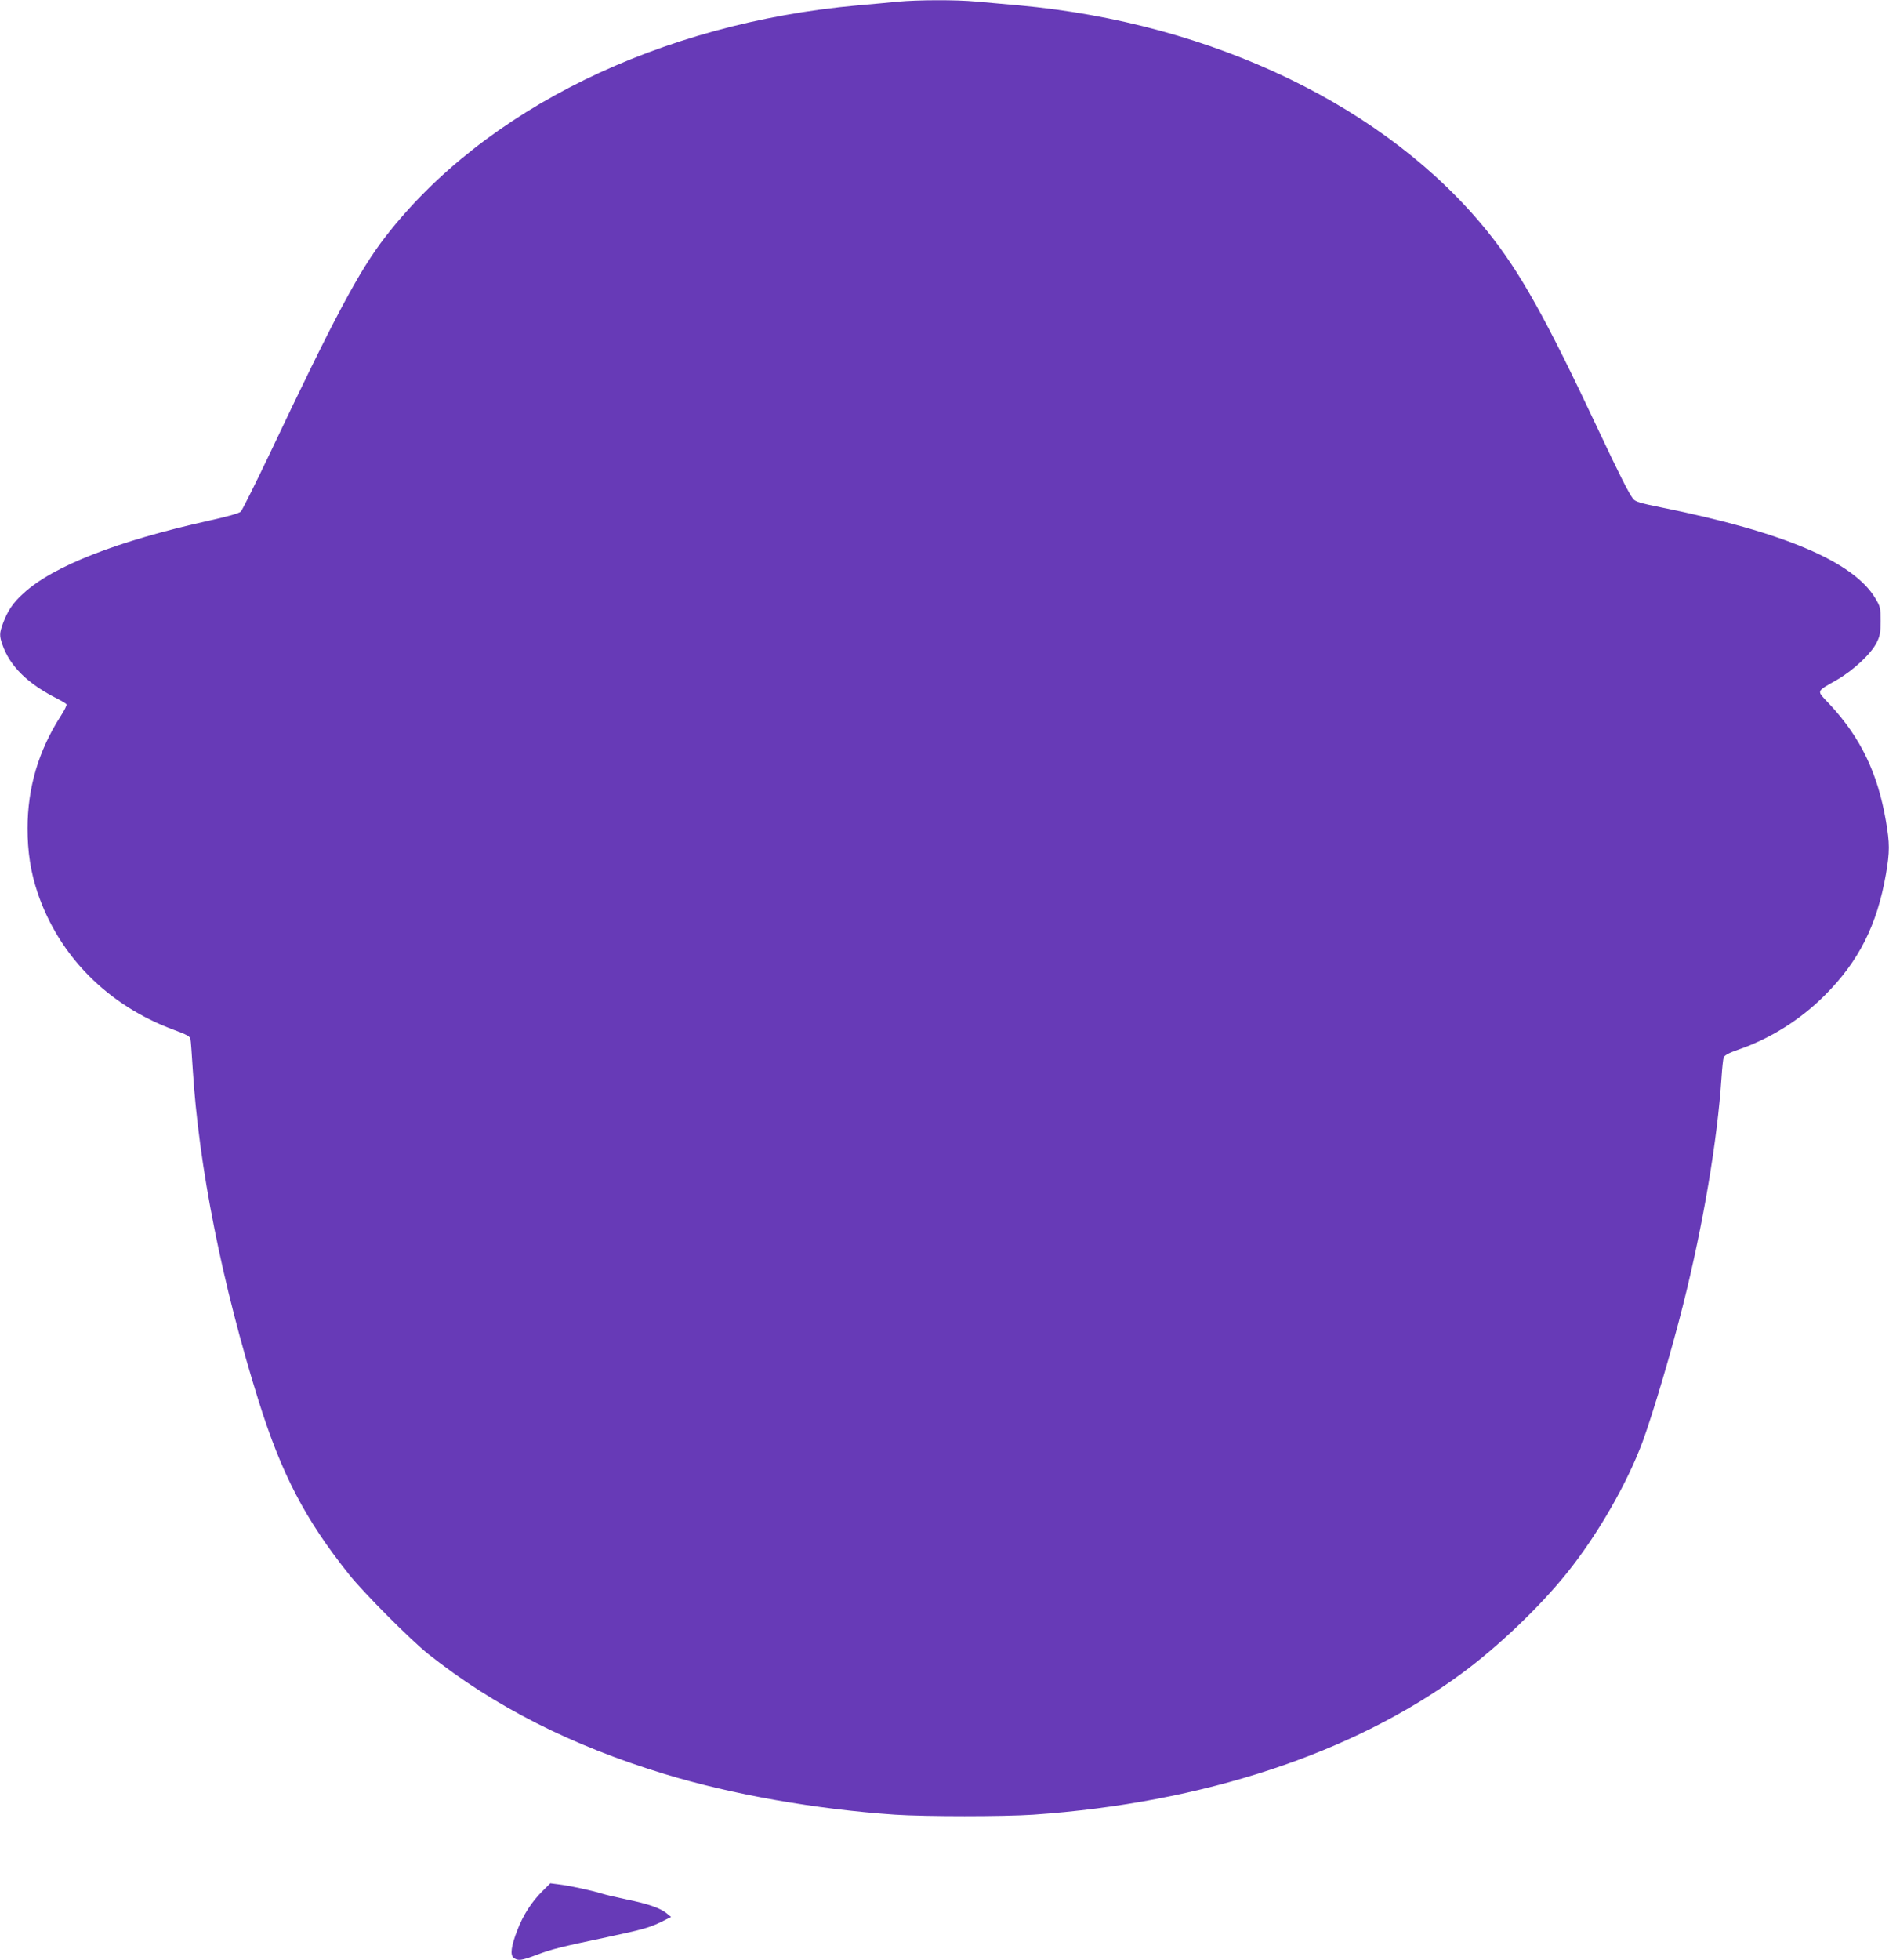 <?xml version="1.0" standalone="no"?>
<!DOCTYPE svg PUBLIC "-//W3C//DTD SVG 20010904//EN"
 "http://www.w3.org/TR/2001/REC-SVG-20010904/DTD/svg10.dtd">
<svg version="1.0" xmlns="http://www.w3.org/2000/svg"
 width="1234pt" height="1280pt" viewBox="0 0 1234 1280"
 preserveAspectRatio="xMidYMid meet">
<g transform="translate(0,1280) scale(0.1,-0.1)"
fill="#673ab7" stroke="none">
<path d="M5865 12789 c-49 -5 -167 -16 -261 -24 -1294 -116 -2442 -679 -3087
-1512 -172 -222 -332 -523 -756 -1418 -94 -197 -179 -367 -188 -376 -11 -11
-91 -33 -208 -59 -596 -132 -1019 -297 -1211 -474 -69 -62 -104 -114 -135
-198 -23 -63 -23 -80 -4 -136 50 -144 167 -258 362 -356 28 -14 54 -30 57 -35
4 -5 -13 -40 -38 -78 -144 -224 -216 -467 -216 -732 0 -155 20 -284 65 -419
140 -416 461 -739 893 -898 80 -29 103 -42 106 -58 3 -12 9 -100 15 -196 39
-638 192 -1407 431 -2170 150 -477 302 -770 589 -1130 94 -119 408 -434 521
-523 430 -341 933 -596 1540 -781 443 -135 990 -231 1508 -266 195 -13 713
-13 902 0 1108 76 2088 399 2800 923 236 174 506 431 686 655 201 250 395 587
496 862 67 183 190 598 263 890 131 521 224 1075 251 1485 4 61 10 119 14 130
6 14 34 29 91 49 211 72 409 196 569 356 223 223 342 459 400 792 25 146 25
200 0 346 -54 314 -165 545 -367 762 -89 96 -95 78 51 163 106 62 221 170 256
242 21 42 25 65 25 140 0 86 -2 94 -35 149 -143 238 -597 431 -1395 592 -140
28 -173 38 -187 57 -27 34 -95 169 -228 452 -343 730 -509 1027 -721 1291
-655 814 -1795 1364 -3064 1479 -93 8 -220 20 -281 25 -128 12 -380 11 -509
-1z"/>
<path d="M3542 449 c-70 -69 -125 -156 -162 -252 -41 -106 -49 -163 -24 -182
28 -21 50 -18 151 20 98 37 153 51 458 115 235 50 283 64 359 102 l60 30 -29
24 c-43 35 -123 62 -260 90 -66 14 -140 31 -165 39 -60 19 -212 52 -280 60
l-55 7 -53 -53z"/>
</g>
</svg>

